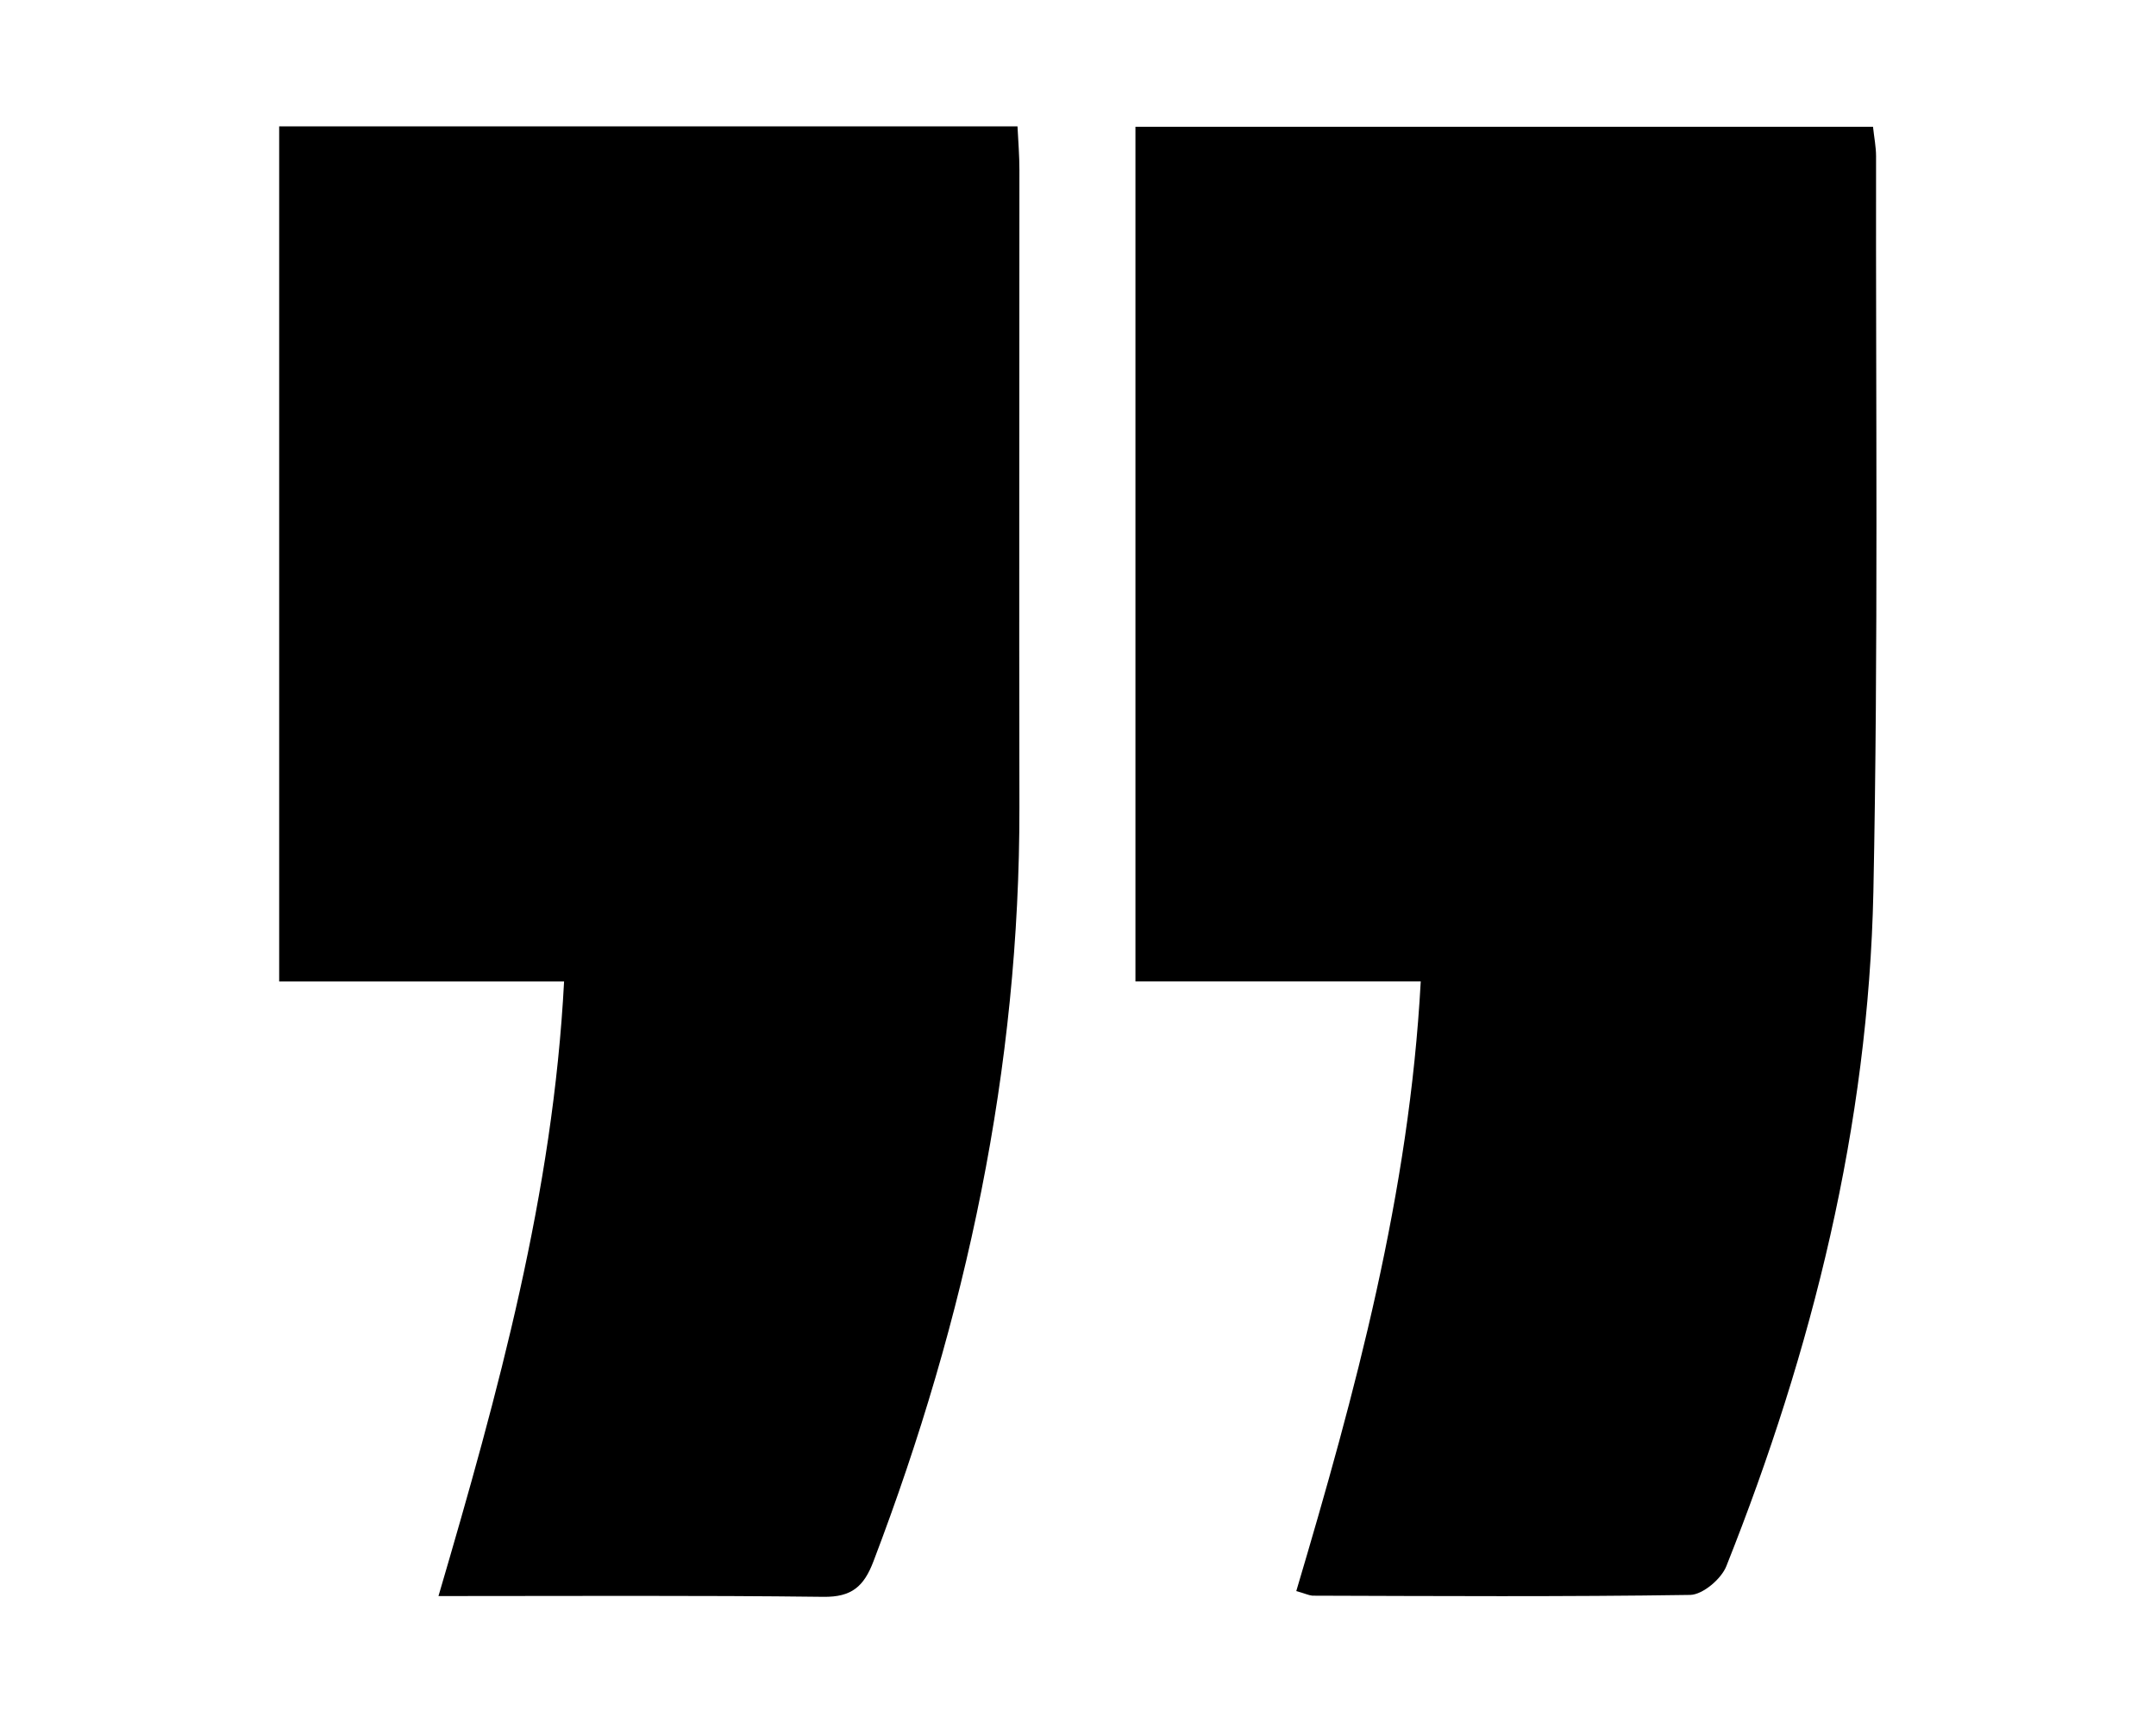 <?xml version="1.0" encoding="utf-8"?>
<!-- Generator: Adobe Illustrator 25.3.1, SVG Export Plug-In . SVG Version: 6.00 Build 0)  -->
<svg version="1.1" id="Layer_1" xmlns="http://www.w3.org/2000/svg" xmlns:xlink="http://www.w3.org/1999/xlink" x="0px" y="0px"
	 viewBox="0 0 563 450" style="enable-background:new 0 0 563 450;" xml:space="preserve">
<g>
	<path d="M338.5,415.5C354,363.3,368,311.7,371,256.3c-25.1,0-49.5,0-74.5,0c0-75.1,0-148.6,0-223.2c64.1,0,128.2,0,192.6,0
		c0.3,2.8,0.8,5.3,0.8,7.7c-0.1,64,0.6,128.1-0.7,192.1c-1.3,61-15.9,119.6-38.4,176.1c-1.3,3.3-6.1,7.4-9.4,7.5
		c-32.9,0.5-65.8,0.3-98.7,0.2C341.7,416.6,340.7,416.1,338.5,415.5z"/>
	<path d="M114.5,416.8c15.7-53.5,29.9-105.1,32.8-160.5c-25,0-49.5,0-74.4,0c0-75.2,0-148.8,0-223.3c64,0,127.8,0,192.8,0
		c0.2,3.9,0.5,7.6,0.5,11.4c0,55.5-0.1,111,0,166.4c0.1,68.1-13.9,133.4-38.1,196.9c-2.5,6.6-5.7,9.4-13.1,9.3
		C182.1,416.6,149.2,416.8,114.5,416.8z"/>
</g>
</svg>
